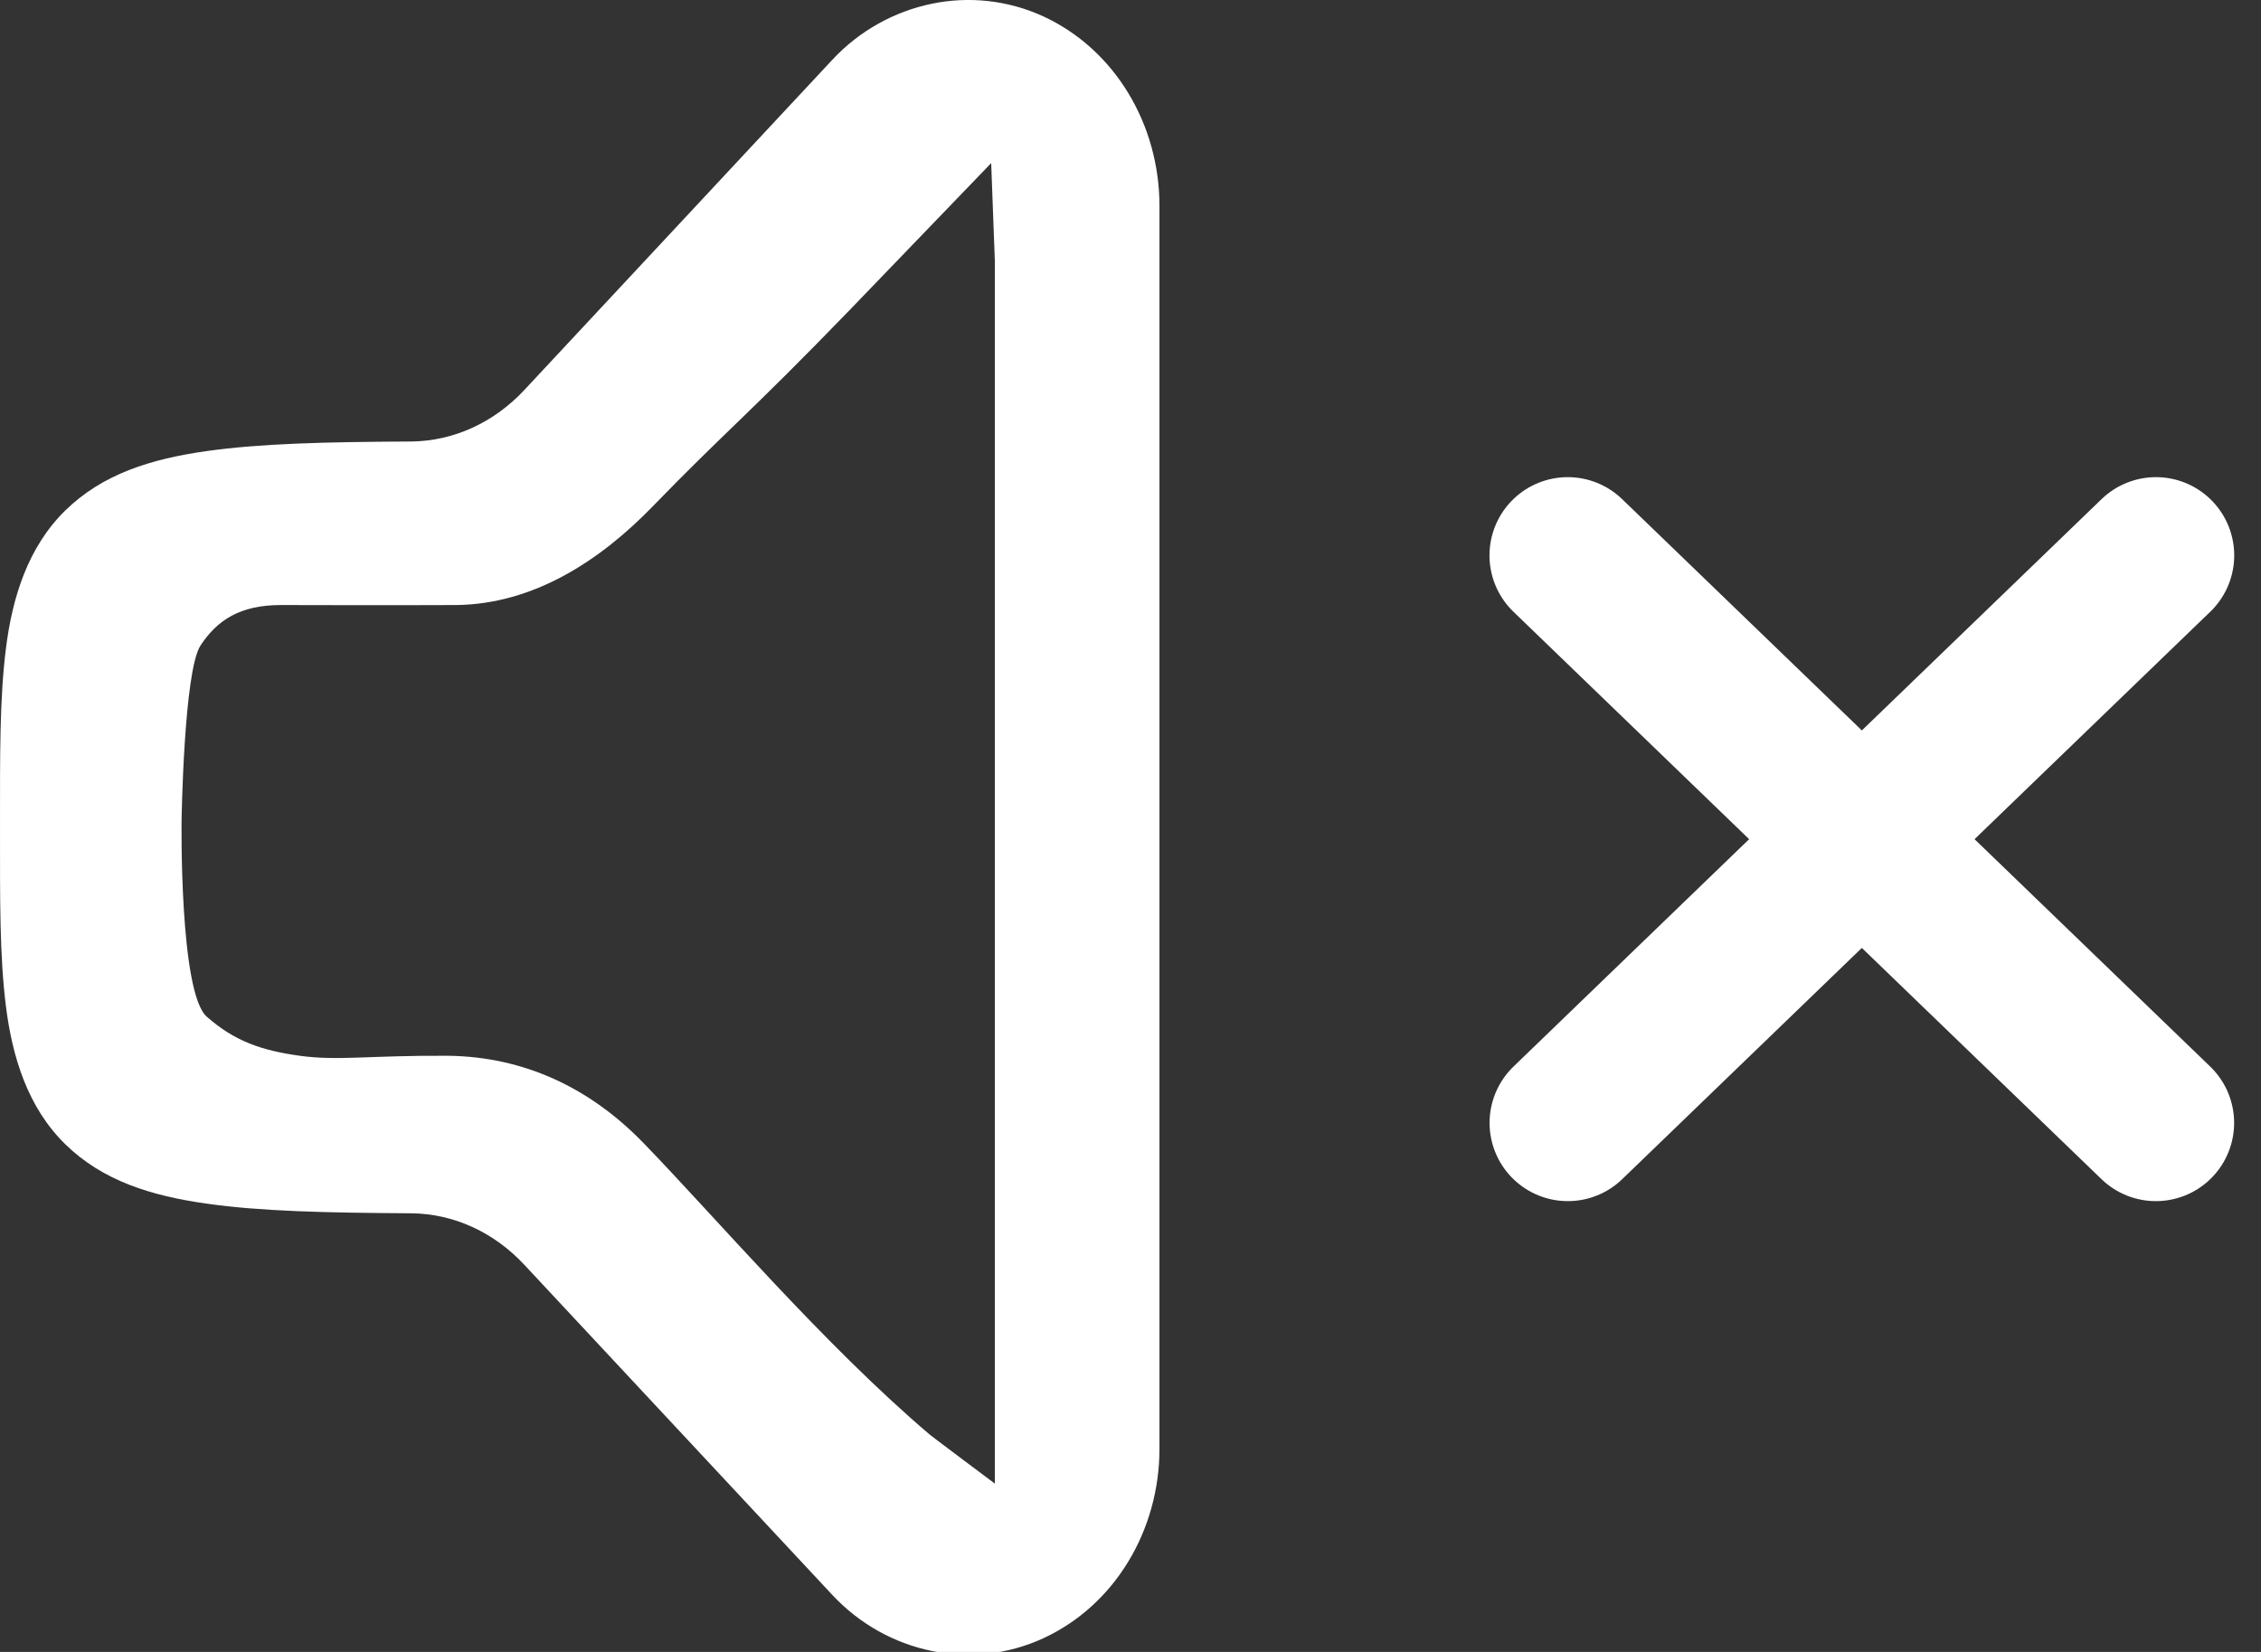 <?xml version="1.0" encoding="UTF-8"?>
<svg width="26px" height="19px" viewBox="0 0 26 19" version="1.1" xmlns="http://www.w3.org/2000/svg" xmlns:xlink="http://www.w3.org/1999/xlink">
    <rect x="0" y="0" width="26" height="19" fill="#333333" stroke="none"/>
    <!-- Generator: Sketch 50.2 (55047) - http://www.bohemiancoding.com/sketch -->
    <title>mute</title>
    <desc>Created with Sketch.</desc>
    <defs></defs>
    <g id="ADRA-homepage" stroke="none" stroke-width="1" fill="none" fill-rule="evenodd">
        <g transform="translate(-493, -602)" id="mute">
            <g transform="translate(493, 602)">
                <g id="Group-13" fill="#FFFFFF" fill-rule="nonzero">
                    <path d="M9.569,0.69 C8.336,2.012 6.902,3.55 6.032,4.483 C5.677,4.864 5.215,5.071 4.735,5.078 C3.752,5.083 2.999,5.1 2.37,5.189 C1.739,5.279 1.182,5.449 0.75,5.872 C0.319,6.295 0.141,6.876 0.068,7.459 C-0.005,8.042 6.10767166e-05,8.693 6.10767166e-05,9.516 C6.10767166e-05,10.34 -0.005,10.99 0.068,11.573 C0.141,12.156 0.319,12.738 0.75,13.16 C1.182,13.583 1.739,13.753 2.37,13.843 C2.999,13.933 3.752,13.949 4.735,13.955 C5.214,13.961 5.677,14.168 6.032,14.55 C6.902,15.482 8.336,17.02 9.569,18.342 C10.196,19.016 11.173,19.223 11.997,18.843 C12.824,18.461 13.333,17.597 13.333,16.664 L13.333,2.368 C13.333,1.435 12.824,0.571 11.999,0.189 C11.585,-0.001 11.136,-0.045 10.71,0.044 C10.284,0.133 9.882,0.353 9.569,0.69 Z M11.44,3 L11.44,16.045 C11.44,16.297 11.44,17.064 11.44,17.064 C11.44,17.064 10.719,16.524 10.692,16.501 C9.474,15.466 8.22,13.992 7.4,13.147 C6.785,12.512 6.028,12.154 5.151,12.143 C4.233,12.138 3.889,12.204 3.446,12.143 C3.004,12.082 2.695,11.973 2.378,11.694 C2.061,11.416 2.088,9.436 2.088,9.436 C2.088,9.436 2.114,7.715 2.306,7.424 C2.497,7.133 2.761,6.959 3.229,6.959 C3.698,6.959 4.339,6.963 5.251,6.959 C6.135,6.947 6.898,6.453 7.512,5.818 C8.331,4.973 8.598,4.777 9.758,3.579 C9.861,3.473 10.407,2.905 11.398,1.876 C11.426,2.625 11.44,3 11.44,3 Z" id="Shape"></path>
                </g>
                <path d="M24.792,6.388 L18.029,12.915" id="Path-19" stroke="#FFFFFF" stroke-width="1.8" stroke-linecap="round"></path>
                <path d="M24.792,6.388 L18.029,12.915" id="Path-19" stroke="#FFFFFF" stroke-width="1.8" stroke-linecap="round" transform="translate(21.41, 9.652) scale(-1, 1) translate(-21.41, -9.652) "></path>
            </g>
        </g>
    </g>
</svg>
